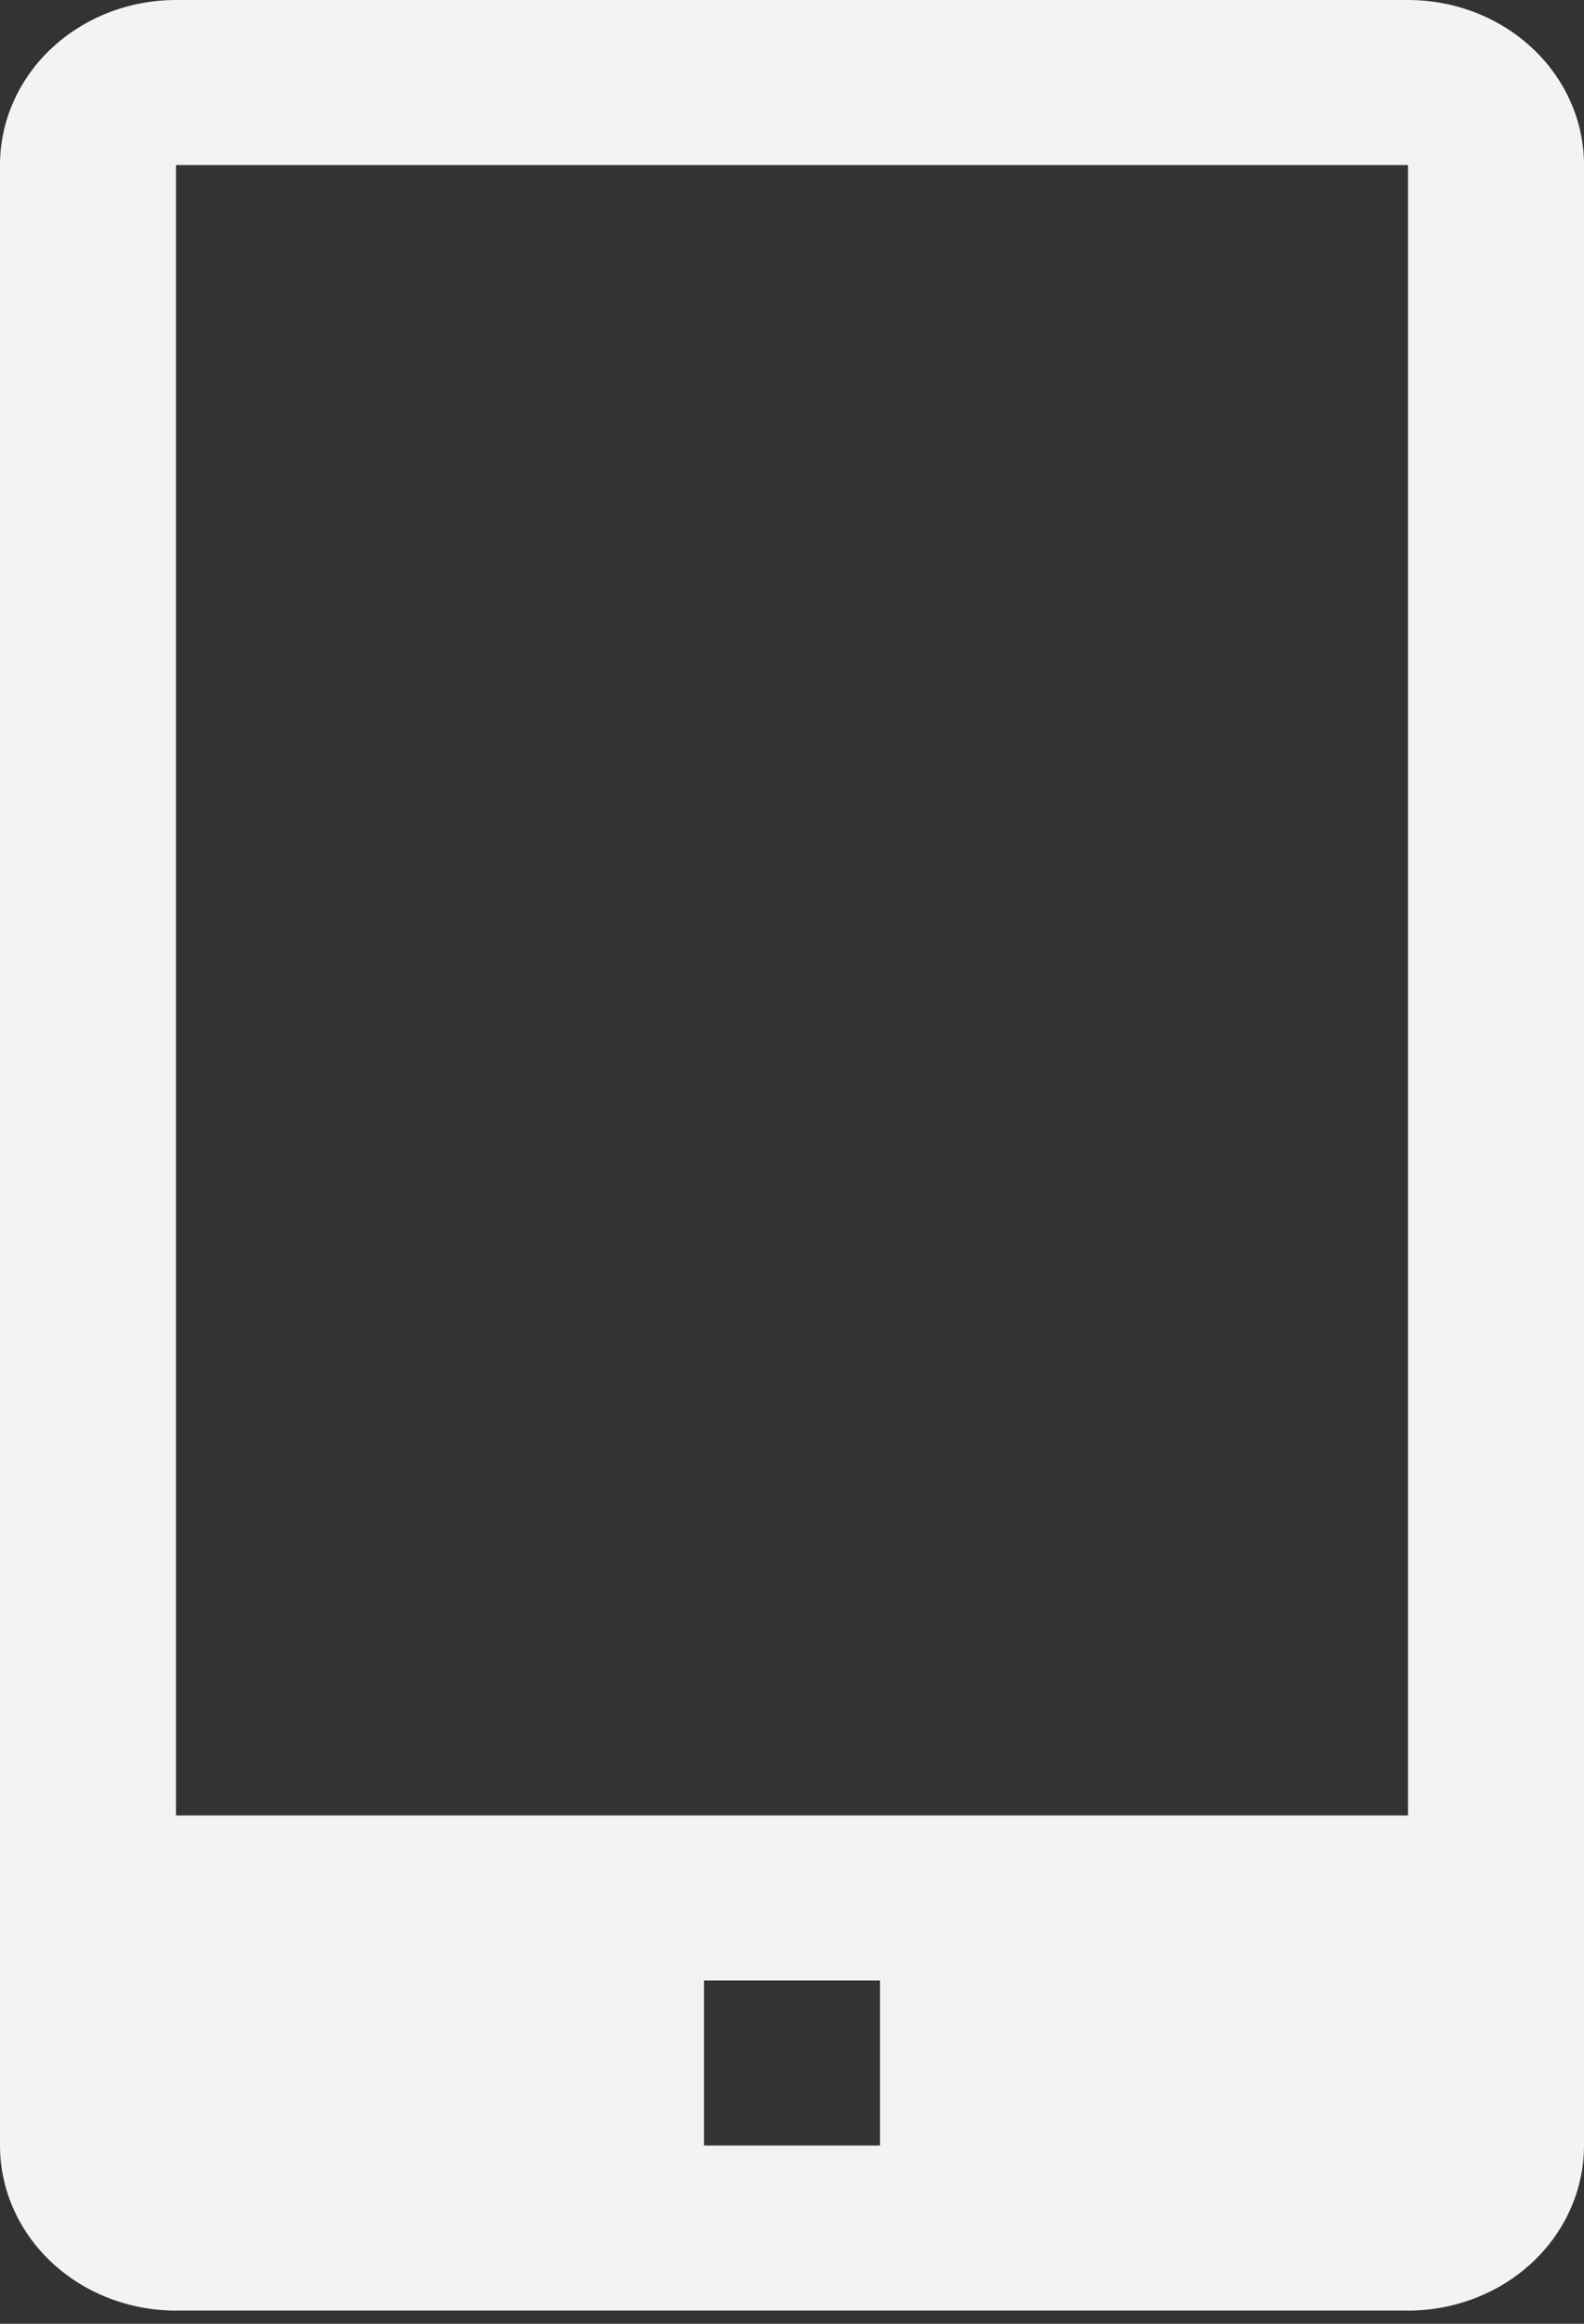<svg width="30" height="44" viewBox="0 0 30 44" fill="none" xmlns="http://www.w3.org/2000/svg">
<rect x="0" y="0" width="30" height="44" fill="#333333" stroke="none"/>
<path d="M26.667 0H3.333C2.449 0 1.601 0.329 0.976 0.915C0.351 1.501 0 2.296 0 3.125V40.625C0 41.454 0.351 42.249 0.976 42.835C1.601 43.421 2.449 43.75 3.333 43.75H26.667C27.551 43.75 28.399 43.421 29.024 42.835C29.649 42.249 30 41.454 30 40.625V3.125C30 2.296 29.649 1.501 29.024 0.915C28.399 0.329 27.551 0 26.667 0ZM16.667 40.625H13.333V37.5H16.667V40.625ZM3.333 34.375V3.125H26.667V34.375H3.333Z" fill="#F3F3F3"/>
</svg>
